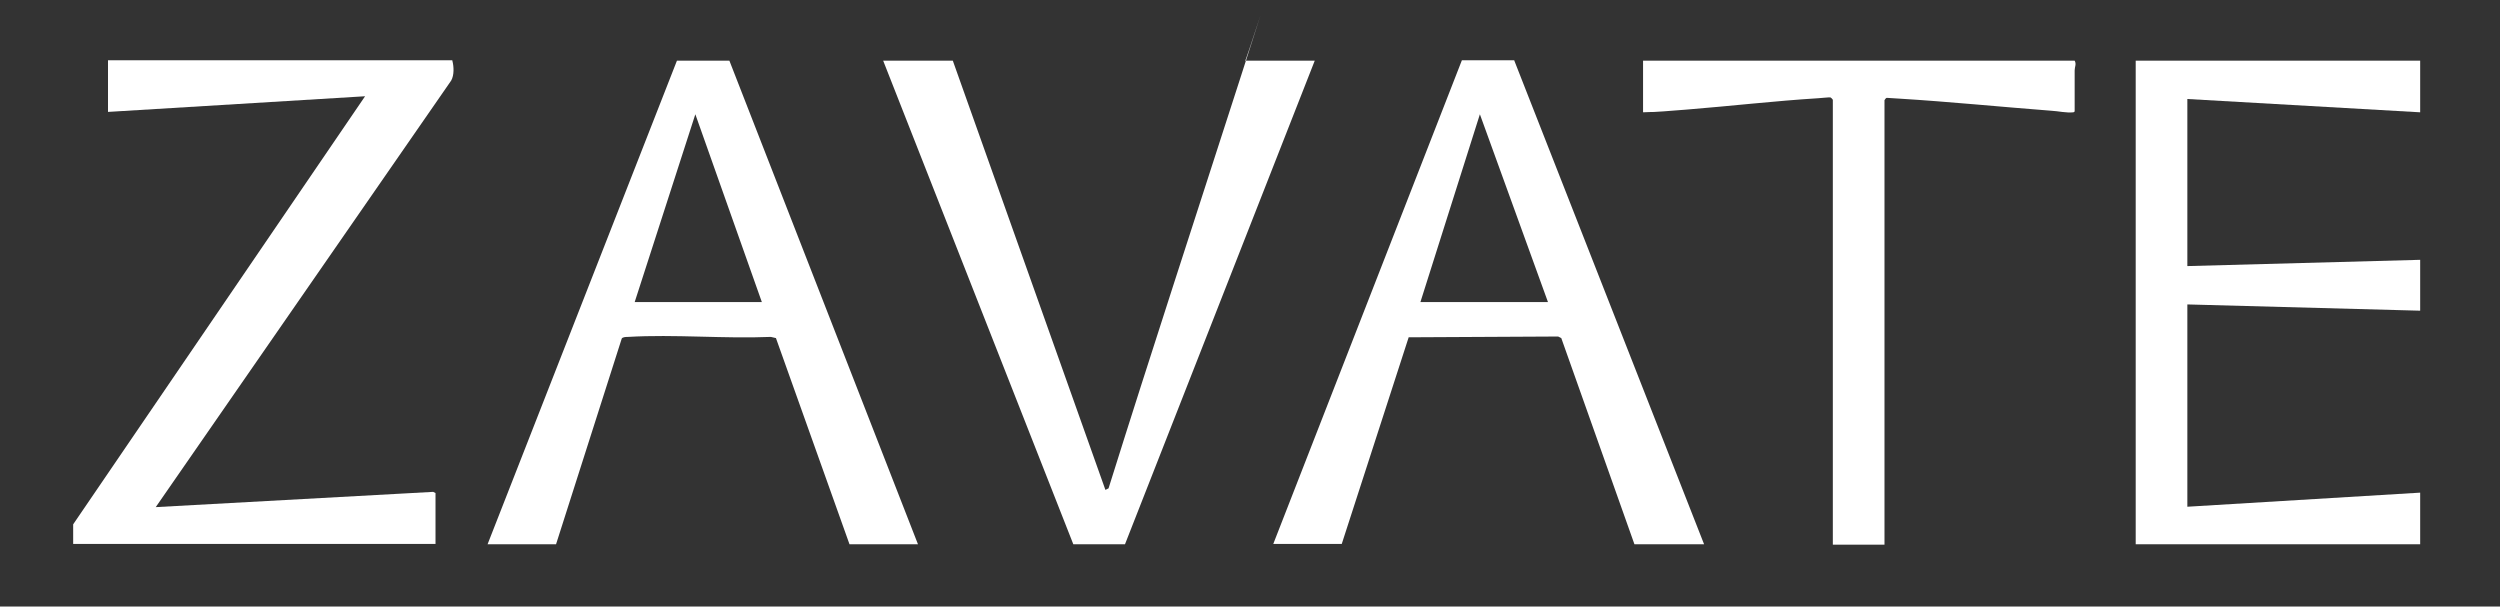 <svg viewBox="0 0 638.9 155" version="1.1" xmlns="http://www.w3.org/2000/svg" id="Ebene_1">
  
  <rect x="0" y="0" width="638.9" height="155" fill="#333333" stroke="none"/>
  
  <defs>
    <style>
      .st0 {
        fill: #fff;
      }
    </style>
  </defs>
  <path d="M173,15.5" class="st0"></path>
  <path d="M115.6,15.5c.4,1.5.5,3.7-.3,5.1l-75.5,109,70.9-3.9.6.3v13H18.7v-5L93.3,24.6l-65.7,4v-13.2h88Z" class="st0"></path>
  <path d="M173,15.5h13.4l48.2,123.6h-17.5l-18.8-52.7-1.3-.3c-12,.5-24.6-.7-36.5,0-.4,0-1.3,0-1.6.4l-16.8,52.6h-17.5M162.2,77.2h32.5l-17-48-15.5,48Z" class="st0"></path>
  <path d="M387,15.5l48.5,123.6h-17.8l-18.7-52.7-.8-.4-38.2.2-17.1,52.8h-17.5l48.2-123.6h13.4ZM395.6,77.2l-17.4-48-15.2,48h32.6Z" class="st0"></path>
  <polygon points="545.8 15.5 618.5 15.5 618.5 28.7 559 25.3 559 68 618.5 66.4 618.5 79.4 559 77.8 559 129.5 618.5 125.9 618.5 139.1 545.8 139.1 545.8 15.5" class="st0"></polygon>
  <path d="M243.5,15.5l39,109.7.8-.4c10.9-34.8,22.3-69.5,33.5-104.3s1.1-3.3,1.4-5h17.8l-48.5,123.6h-13.2L225.7,15.5h17.8Z" class="st0"></path>
  <path d="M530.2,15.5c.5.9,0,1.6,0,2.5,0,3.5,0,7,0,10.5l-.3.2c-1.9.2-3.8-.3-5.7-.4-13-1-25.9-2.3-38.9-3.1s-2.9-.2-3.1-.2-.5.4-.6.6v113.6h-13.2V25.5c-.1-.2-.4-.5-.6-.6s-2.6.2-3.1.2c-11.2.7-22.4,2-33.6,2.9s-7.4.5-11.2.7v-13.2h110.2Z" class="st0"></path>
</svg>